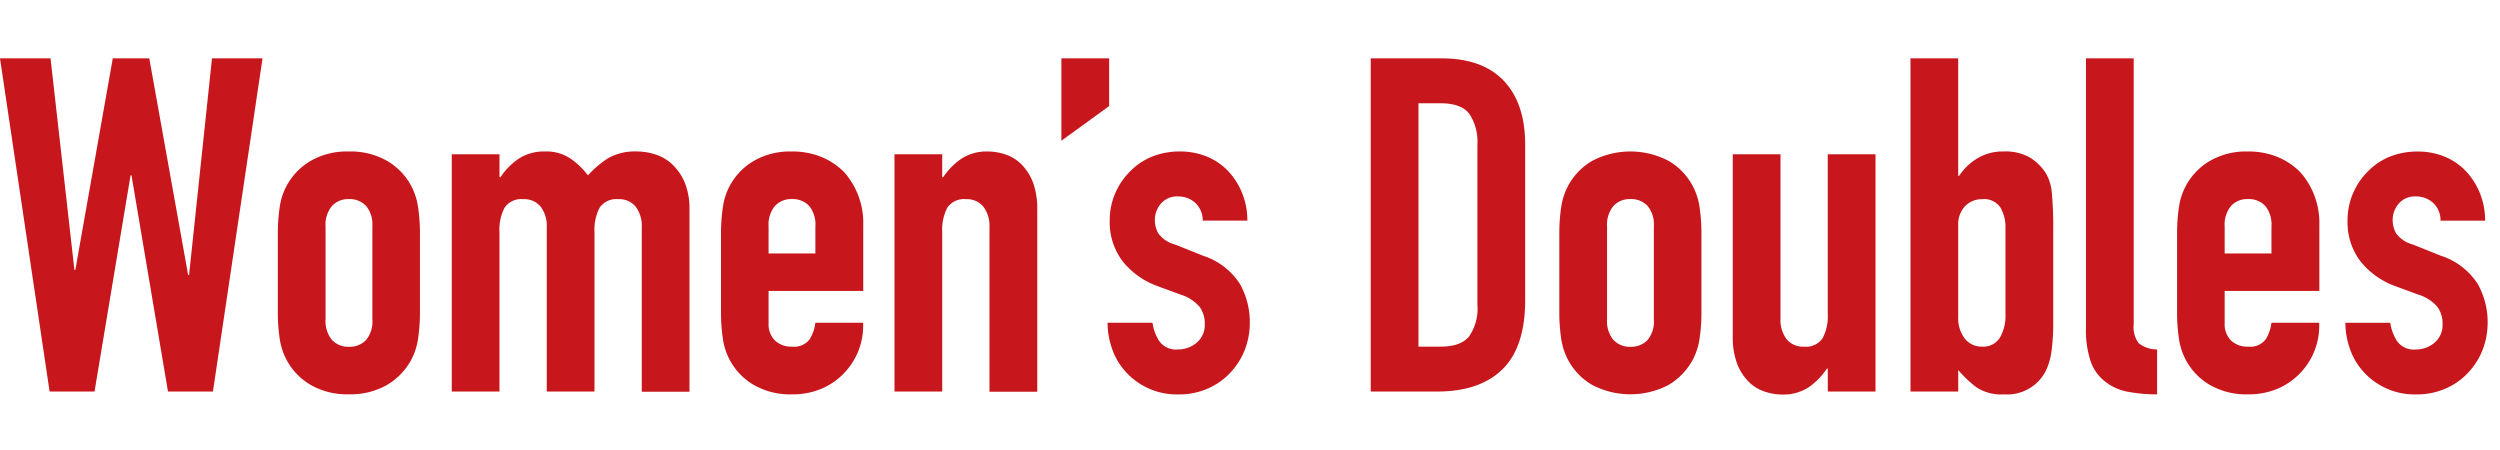 <svg xmlns="http://www.w3.org/2000/svg" width="333" height="60"><defs><clipPath id="a"><path data-name="長方形 7" transform="translate(1270 444)" fill="#ddd" d="M0 0h333v60H0z"/></clipPath></defs><g data-name="マスクグループ 4" transform="translate(-1270 -444)" clip-path="url(#a)"><g data-name="グループ 8" fill="#c8161d"><path data-name="パス 39" d="m1304.97 451.772-6.607 44.383h-5.985l-4.862-28.8h-.125l-4.8 28.8h-5.983L1270 451.772h6.732l3.179 28.176h.125l4.987-28.176h4.862l5.174 28.861h.125l3.054-28.861Z"/><path data-name="パス 40" d="M1307.007 475.148a23.441 23.441 0 0 1 .249-3.553 8.465 8.465 0 0 1 4.135-6.171 9.7 9.7 0 0 1 5.07-1.247 9.782 9.782 0 0 1 5.091 1.247 8.421 8.421 0 0 1 3.2 3.3 8.624 8.624 0 0 1 .935 2.867 23.441 23.441 0 0 1 .249 3.553v10.41a23.441 23.441 0 0 1-.249 3.553 8.624 8.624 0 0 1-.935 2.867 8.715 8.715 0 0 1-3.2 3.3 9.782 9.782 0 0 1-5.091 1.247 9.7 9.7 0 0 1-5.07-1.247 8.421 8.421 0 0 1-3.2-3.3 8.624 8.624 0 0 1-.935-2.867 23.441 23.441 0 0 1-.249-3.553v-10.406Zm6.358 11.407a3.884 3.884 0 0 0 .852 2.722 2.942 2.942 0 0 0 2.265.914 2.988 2.988 0 0 0 2.286-.914 3.847 3.847 0 0 0 .831-2.722v-12.4a3.881 3.881 0 0 0-.831-2.722 2.988 2.988 0 0 0-2.286-.914 2.942 2.942 0 0 0-2.265.914 3.884 3.884 0 0 0-.852 2.722Z"/><path data-name="パス 41" d="M1330.175 496.155v-31.604h6.358v3.056h.125a9.031 9.031 0 0 1 2.41-2.452 6.15 6.15 0 0 1 3.574-.977 5.676 5.676 0 0 1 3.428 1 10.215 10.215 0 0 1 2.245 2.178 13.378 13.378 0 0 1 2.618-2.244 7.264 7.264 0 0 1 3.989-.935 7.864 7.864 0 0 1 2.431.416 5.7 5.7 0 0 1 2.244 1.351 7.136 7.136 0 0 1 1.618 2.389 9.208 9.208 0 0 1 .623 3.595v24.248h-6.355v-21.9a4.23 4.23 0 0 0-.81-2.743 2.8 2.8 0 0 0-2.306-1 2.682 2.682 0 0 0-2.493 1.122 6.27 6.27 0 0 0-.686 3.241v21.259h-6.359v-21.88a4.23 4.23 0 0 0-.81-2.743 2.8 2.8 0 0 0-2.306-1 2.682 2.682 0 0 0-2.498 1.125 6.271 6.271 0 0 0-.686 3.241v21.257h-6.354Z"/><path data-name="パス 42" d="M1384.967 482.753h-12.592v4.3a3.058 3.058 0 0 0 .852 2.306 3.116 3.116 0 0 0 2.265.81 2.545 2.545 0 0 0 2.41-1.06 5.676 5.676 0 0 0 .706-2.119h6.358a9.1 9.1 0 0 1-2.556 6.732 8.942 8.942 0 0 1-2.992 2.059 9.877 9.877 0 0 1-3.927.748 9.7 9.7 0 0 1-5.07-1.247 8.421 8.421 0 0 1-3.2-3.3 8.624 8.624 0 0 1-.935-2.867 23.44 23.44 0 0 1-.249-3.553v-10.414a23.441 23.441 0 0 1 .249-3.553 8.465 8.465 0 0 1 4.132-6.171 9.7 9.7 0 0 1 5.07-1.247 10.231 10.231 0 0 1 3.969.748 9.118 9.118 0 0 1 3.034 2.057 10.211 10.211 0 0 1 2.493 7.044v8.727Zm-12.592-4.987h6.234v-3.615a3.881 3.881 0 0 0-.831-2.722 2.988 2.988 0 0 0-2.286-.914 2.942 2.942 0 0 0-2.265.914 3.884 3.884 0 0 0-.852 2.722Z"/><path data-name="パス 43" d="M1389.144 496.155v-31.604h6.36v3.056h.125a9.031 9.031 0 0 1 2.41-2.452 6.15 6.15 0 0 1 3.574-.977 7.3 7.3 0 0 1 2.369.416 5.276 5.276 0 0 1 2.122 1.349 6.894 6.894 0 0 1 1.5 2.39 10.123 10.123 0 0 1 .561 3.595v24.248h-6.367v-21.9a4.23 4.23 0 0 0-.81-2.743 2.8 2.8 0 0 0-2.306-1 2.682 2.682 0 0 0-2.493 1.122 6.271 6.271 0 0 0-.686 3.241v21.259h-6.359Z"/><path data-name="パス 44" d="M1411.377 462.743v-10.971h6.36v6.358l-6.36 4.613Z"/><path data-name="パス 45" d="M1430.203 473.407a3.169 3.169 0 0 0-1.039-2.431 3.373 3.373 0 0 0-2.223-.81 2.836 2.836 0 0 0-2.306.956 3.358 3.358 0 0 0-.81 2.2 3.726 3.726 0 0 0 .436 1.725 3.955 3.955 0 0 0 2.244 1.517l3.74 1.5a9.18 9.18 0 0 1 4.9 3.74 10.319 10.319 0 0 1 1.33 5.174 9.958 9.958 0 0 1-.706 3.719 9.562 9.562 0 0 1-1.974 3.034 8.942 8.942 0 0 1-2.992 2.057 9.551 9.551 0 0 1-3.8.748 9.167 9.167 0 0 1-6.483-2.431 8.88 8.88 0 0 1-2.119-2.951 10.559 10.559 0 0 1-.873-4.162h5.984a6.04 6.04 0 0 0 .893 2.431 2.742 2.742 0 0 0 2.514 1.122 3.813 3.813 0 0 0 2.473-.893 3.084 3.084 0 0 0 1.08-2.535 3.69 3.69 0 0 0-.686-2.244 5.4 5.4 0 0 0-2.493-1.621l-3.054-1.122a10.511 10.511 0 0 1-4.7-3.325 8.576 8.576 0 0 1-1.725-5.4 9.122 9.122 0 0 1 .748-3.7 9.291 9.291 0 0 1 2.066-2.972 8.424 8.424 0 0 1 2.93-1.912 9.883 9.883 0 0 1 3.615-.644 9.309 9.309 0 0 1 3.595.686 8.15 8.15 0 0 1 2.826 1.932 9.4 9.4 0 0 1 1.87 2.951 9.752 9.752 0 0 1 .686 3.636h-5.989Z"/><path data-name="パス 46" d="M1452.581 496.155v-44.383h9.413c3.657 0 6.421 1 8.311 2.992s2.847 4.821 2.847 8.478V484c0 4.156-1.018 7.231-3.034 9.2s-4.925 2.951-8.685 2.951Zm6.358-38.4v32.417h2.93c1.787 0 3.054-.436 3.8-1.351a6.457 6.457 0 0 0 1.122-4.2v-21.379a6.716 6.716 0 0 0-1.06-4.052q-1.06-1.434-3.865-1.434h-2.93Z"/><path data-name="パス 47" d="M1477.702 475.148a23.444 23.444 0 0 1 .249-3.553 8.465 8.465 0 0 1 4.135-6.171 10.975 10.975 0 0 1 10.161 0 8.421 8.421 0 0 1 3.2 3.3 8.624 8.624 0 0 1 .935 2.867 23.443 23.443 0 0 1 .249 3.553v10.41a23.441 23.441 0 0 1-.249 3.553 8.624 8.624 0 0 1-.935 2.867 8.715 8.715 0 0 1-3.2 3.3 10.974 10.974 0 0 1-10.161 0 8.421 8.421 0 0 1-3.2-3.3 8.624 8.624 0 0 1-.935-2.867 23.444 23.444 0 0 1-.249-3.553v-10.406Zm6.358 11.407a3.884 3.884 0 0 0 .852 2.722 2.942 2.942 0 0 0 2.265.914 2.988 2.988 0 0 0 2.286-.914 3.847 3.847 0 0 0 .831-2.722v-12.4a3.881 3.881 0 0 0-.831-2.722 2.988 2.988 0 0 0-2.286-.914 2.942 2.942 0 0 0-2.265.914 3.884 3.884 0 0 0-.852 2.722Z"/><path data-name="パス 48" d="M1519.82 464.551v31.6h-6.358v-3.05h-.125a9.114 9.114 0 0 1-2.41 2.473 6.15 6.15 0 0 1-3.574.977 7.294 7.294 0 0 1-2.369-.416 5.276 5.276 0 0 1-2.119-1.351 6.706 6.706 0 0 1-1.5-2.39 10.045 10.045 0 0 1-.561-3.595v-24.248h6.358v21.88a4.23 4.23 0 0 0 .81 2.743 2.8 2.8 0 0 0 2.306 1 2.682 2.682 0 0 0 2.493-1.122 6.271 6.271 0 0 0 .686-3.241v-21.26Z"/><path data-name="パス 49" d="M1524.475 496.155v-44.383h6.358v15.646h.125a7.683 7.683 0 0 1 2.535-2.39 6.541 6.541 0 0 1 3.325-.852 6.645 6.645 0 0 1 3.574.81 6.838 6.838 0 0 1 2.1 2.057 6.279 6.279 0 0 1 .81 2.618 48.743 48.743 0 0 1 .187 5.049v12.032a27.651 27.651 0 0 1-.249 4.176 8.451 8.451 0 0 1-.81 2.618 5.784 5.784 0 0 1-5.548 2.992 5.954 5.954 0 0 1-3.615-.935 15.642 15.642 0 0 1-2.431-2.306v2.867h-6.361Zm12.654-21.883a5.106 5.106 0 0 0-.665-2.618 2.608 2.608 0 0 0-2.452-1.122 3.072 3.072 0 0 0-2.286.956 3.48 3.48 0 0 0-.893 2.473v12.28a4.432 4.432 0 0 0 .873 2.847 2.8 2.8 0 0 0 2.306 1.08 2.6 2.6 0 0 0 2.369-1.184 5.768 5.768 0 0 0 .748-3.117v-11.595Z"/><path data-name="パス 50" d="M1547.851 451.772h6.358v35.469a3.524 3.524 0 0 0 .665 2.473 3.961 3.961 0 0 0 2.452.831v5.984a20.421 20.421 0 0 1-3.927-.353 6.816 6.816 0 0 1-2.992-1.351 5.775 5.775 0 0 1-1.912-2.639 13.008 13.008 0 0 1-.644-4.53Z"/><path data-name="パス 51" d="M1578.914 482.753h-12.589v4.3a3.058 3.058 0 0 0 .852 2.306 3.117 3.117 0 0 0 2.265.81 2.545 2.545 0 0 0 2.41-1.06 5.676 5.676 0 0 0 .706-2.119h6.358a9.1 9.1 0 0 1-2.556 6.732 8.942 8.942 0 0 1-2.992 2.057 9.877 9.877 0 0 1-3.927.748 9.7 9.7 0 0 1-5.07-1.247 8.421 8.421 0 0 1-3.2-3.3 8.624 8.624 0 0 1-.935-2.867 23.441 23.441 0 0 1-.249-3.553v-10.412a23.441 23.441 0 0 1 .249-3.553 8.465 8.465 0 0 1 4.135-6.171 9.7 9.7 0 0 1 5.07-1.247 10.231 10.231 0 0 1 3.969.748 9.118 9.118 0 0 1 3.034 2.057 10.211 10.211 0 0 1 2.493 7.044v8.727Zm-12.589-4.987h6.234v-3.615a3.881 3.881 0 0 0-.831-2.722 2.988 2.988 0 0 0-2.286-.914 2.942 2.942 0 0 0-2.265.914 3.884 3.884 0 0 0-.852 2.722Z"/><path data-name="パス 52" d="M1595.08 473.407a3.169 3.169 0 0 0-1.039-2.431 3.373 3.373 0 0 0-2.223-.81 2.836 2.836 0 0 0-2.306.956 3.358 3.358 0 0 0-.81 2.2 3.726 3.726 0 0 0 .436 1.725 3.954 3.954 0 0 0 2.244 1.517l3.74 1.5a9.18 9.18 0 0 1 4.9 3.74 10.319 10.319 0 0 1 1.33 5.174 9.958 9.958 0 0 1-.706 3.719 9.561 9.561 0 0 1-1.974 3.034 8.942 8.942 0 0 1-2.992 2.057 9.551 9.551 0 0 1-3.8.748 9.167 9.167 0 0 1-6.483-2.431 8.881 8.881 0 0 1-2.119-2.951 10.56 10.56 0 0 1-.873-4.156h5.984a6.04 6.04 0 0 0 .893 2.431 2.742 2.742 0 0 0 2.514 1.122 3.813 3.813 0 0 0 2.473-.893 3.084 3.084 0 0 0 1.08-2.535 3.69 3.69 0 0 0-.686-2.244 5.4 5.4 0 0 0-2.493-1.621l-3.054-1.122a10.51 10.51 0 0 1-4.7-3.325 8.576 8.576 0 0 1-1.725-5.4 9.122 9.122 0 0 1 .748-3.7 9.29 9.29 0 0 1 2.057-2.971 8.423 8.423 0 0 1 2.93-1.912 9.883 9.883 0 0 1 3.615-.644 9.309 9.309 0 0 1 3.595.686 8.151 8.151 0 0 1 2.826 1.932 9.4 9.4 0 0 1 1.87 2.951 9.751 9.751 0 0 1 .686 3.636h-5.984Z"/></g></g></svg>